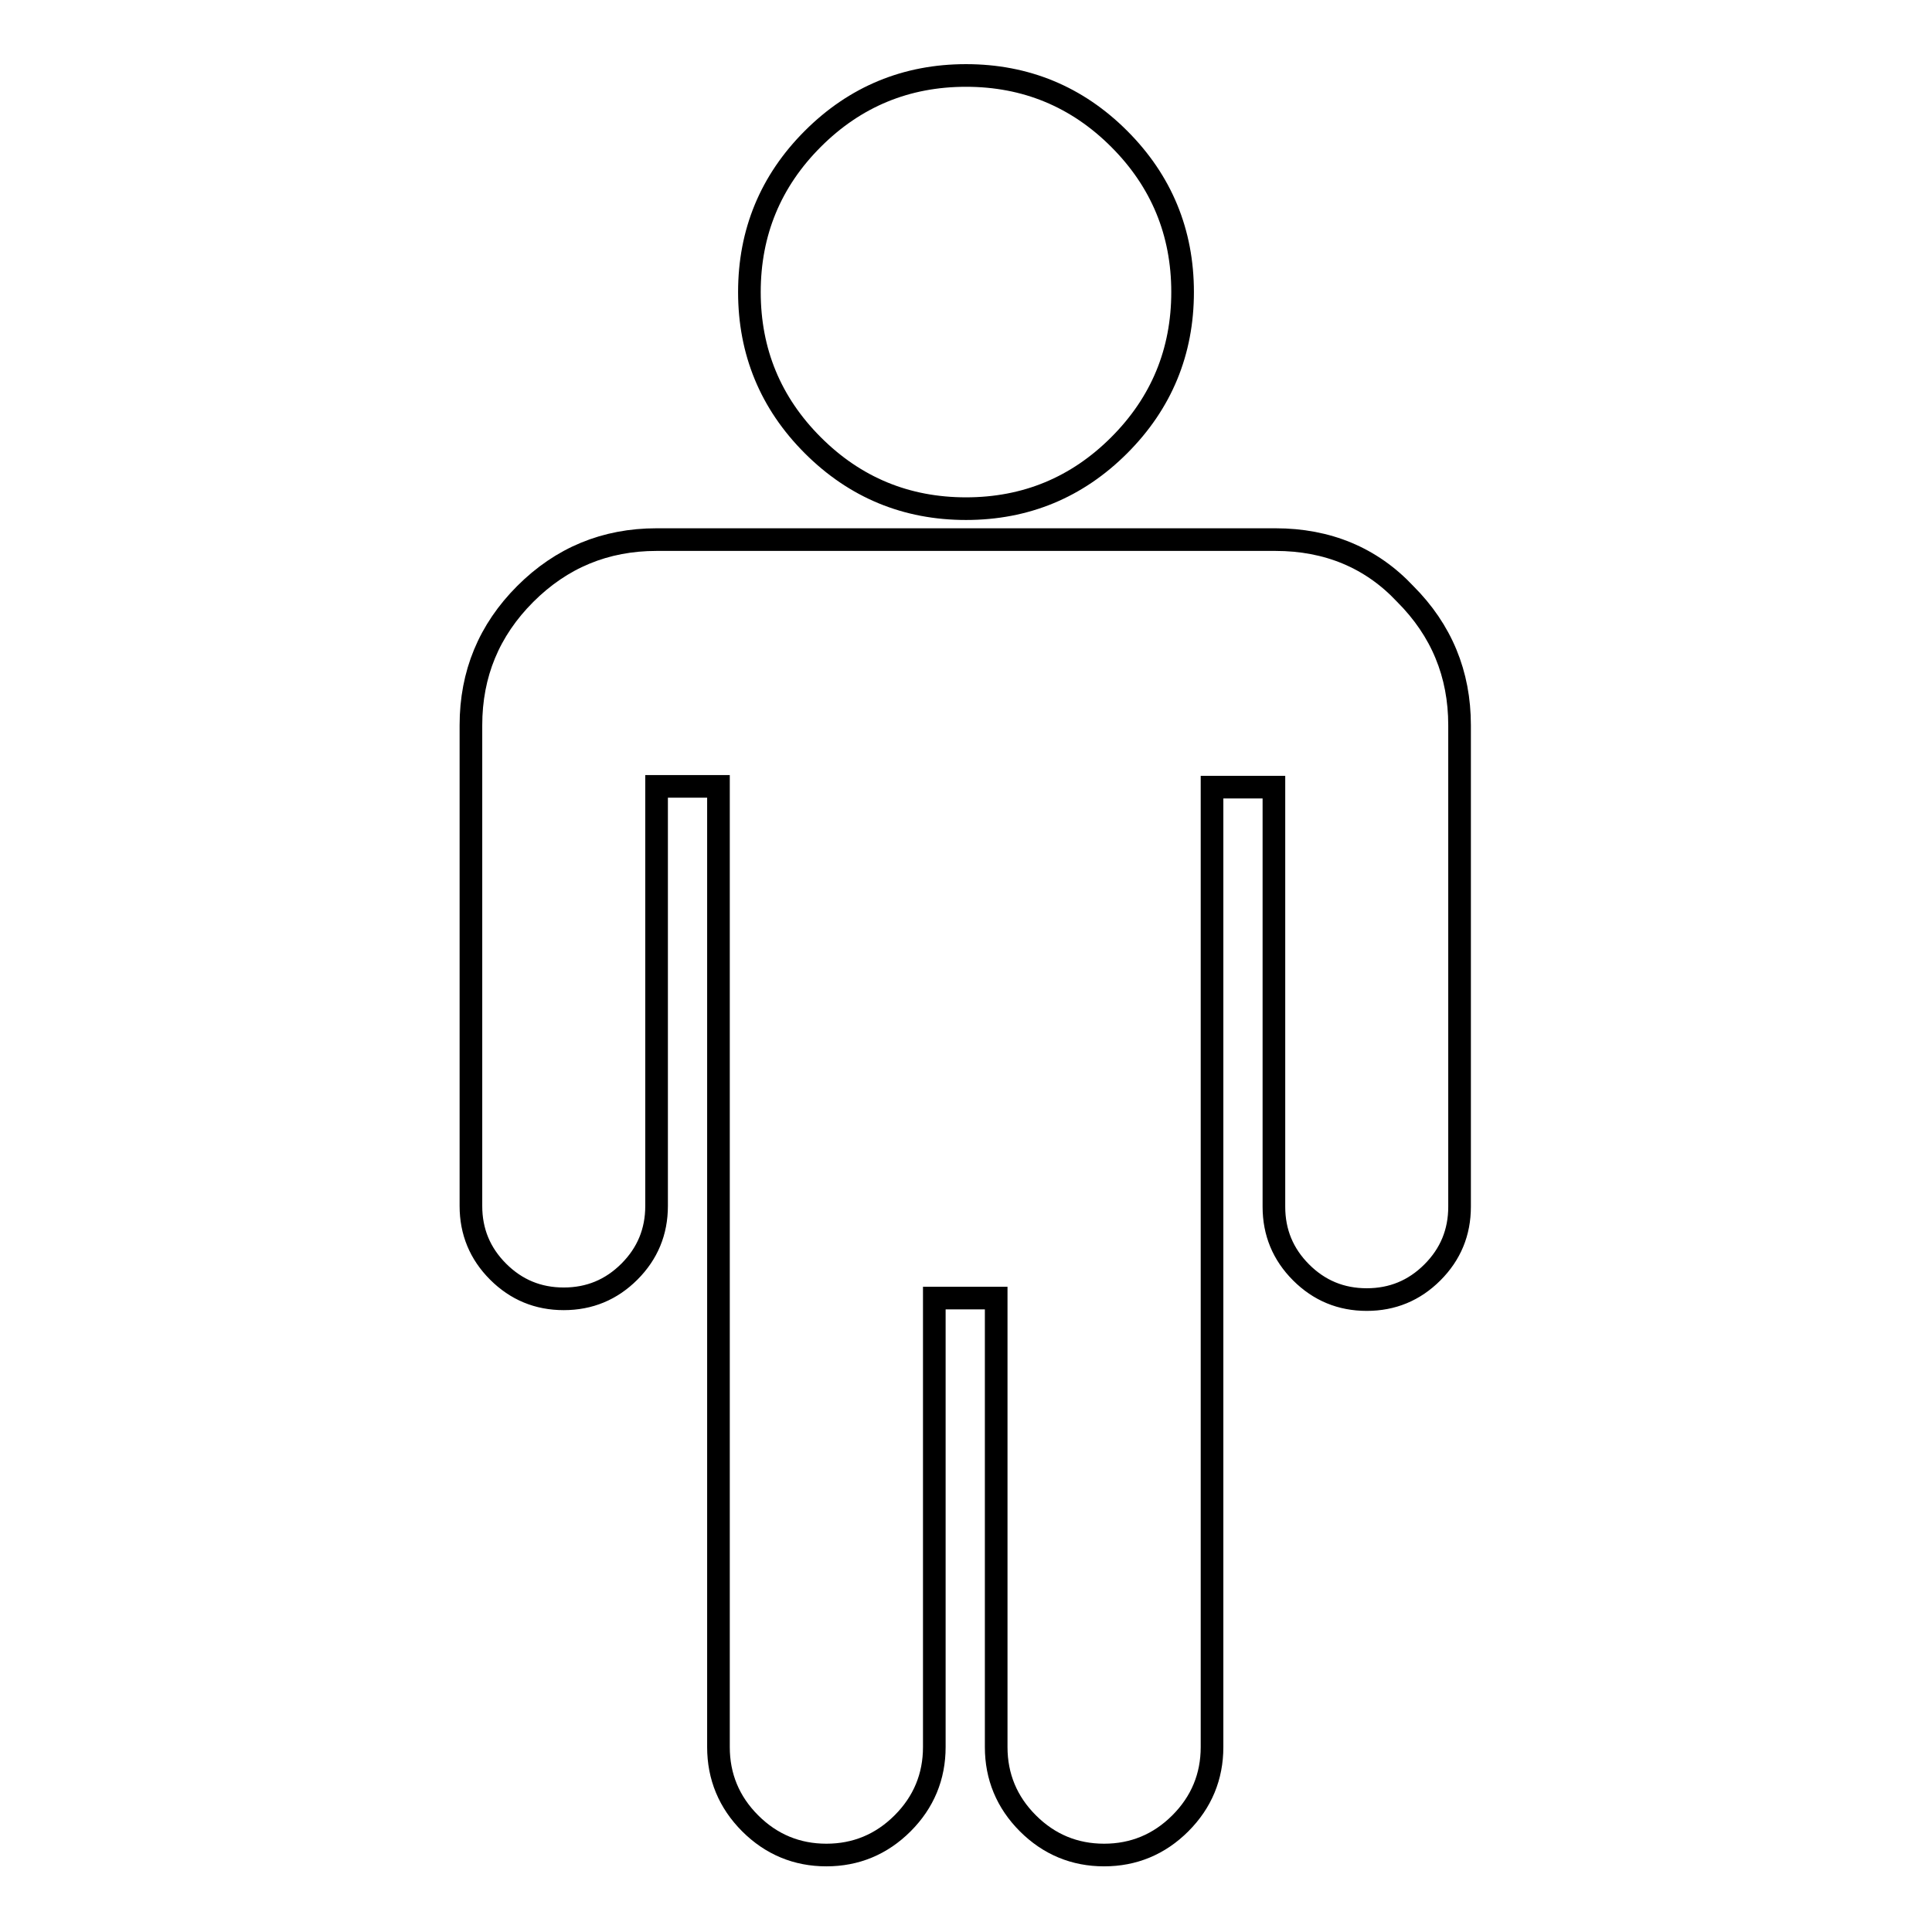 <?xml version="1.0" encoding="utf-8"?>
<!-- Svg Vector Icons : http://www.onlinewebfonts.com/icon -->
<!DOCTYPE svg PUBLIC "-//W3C//DTD SVG 1.1//EN" "http://www.w3.org/Graphics/SVG/1.1/DTD/svg11.dtd">
<svg version="1.1" xmlns="http://www.w3.org/2000/svg" xmlns:xlink="http://www.w3.org/1999/xlink" x="0px" y="0px" viewBox="0 0 256 256" enable-background="new 0 0 256 256" xml:space="preserve">
<g><g><g><g><path stroke-width="3" fill-opacity="0" stroke="#000000"  d="M148.3,59c5.6-5.6,8.4-12.4,8.4-20.3c0-7.9-2.8-14.7-8.4-20.3c-5.6-5.6-12.4-8.4-20.3-8.4c-7.9,0-14.7,2.8-20.3,8.4c-5.6,5.6-8.4,12.4-8.4,20.3c0,7.9,2.8,14.7,8.4,20.3c5.6,5.6,12.4,8.4,20.3,8.4C135.9,67.4,142.7,64.6,148.3,59z"/><path stroke-width="3" fill-opacity="0" stroke="#000000"  d="M169,71.5H87c-6.8,0-12.6,2.4-17.4,7.2c-4.8,4.8-7.2,10.6-7.2,17.4v63.7c0,3.4,1.2,6.3,3.6,8.7c2.4,2.4,5.3,3.6,8.7,3.6c3.4,0,6.3-1.2,8.7-3.6c2.4-2.4,3.6-5.3,3.6-8.7v-55.6h8.2v127.3c0,3.9,1.4,7.3,4.2,10.1c2.8,2.8,6.2,4.2,10.1,4.2c3.9,0,7.3-1.4,10.1-4.2c2.8-2.8,4.2-6.2,4.2-10.1v-59.5h8.2v59.5c0,3.9,1.4,7.3,4.2,10.1c2.8,2.8,6.2,4.2,10.1,4.2c3.9,0,7.3-1.4,10.1-4.2c2.8-2.8,4.2-6.2,4.2-10.1V104.3h8.2v55.6c0,3.4,1.2,6.3,3.6,8.7c2.4,2.4,5.3,3.6,8.7,3.6c3.4,0,6.3-1.2,8.7-3.6c2.4-2.4,3.6-5.3,3.6-8.7V96.1c0-6.8-2.4-12.6-7.2-17.4C181.7,73.9,175.9,71.5,169,71.5z"/></g></g><g></g><g></g><g></g><g></g><g></g><g></g><g></g><g></g><g></g><g></g><g></g><g></g><g></g><g></g><g></g></g></g>
</svg>